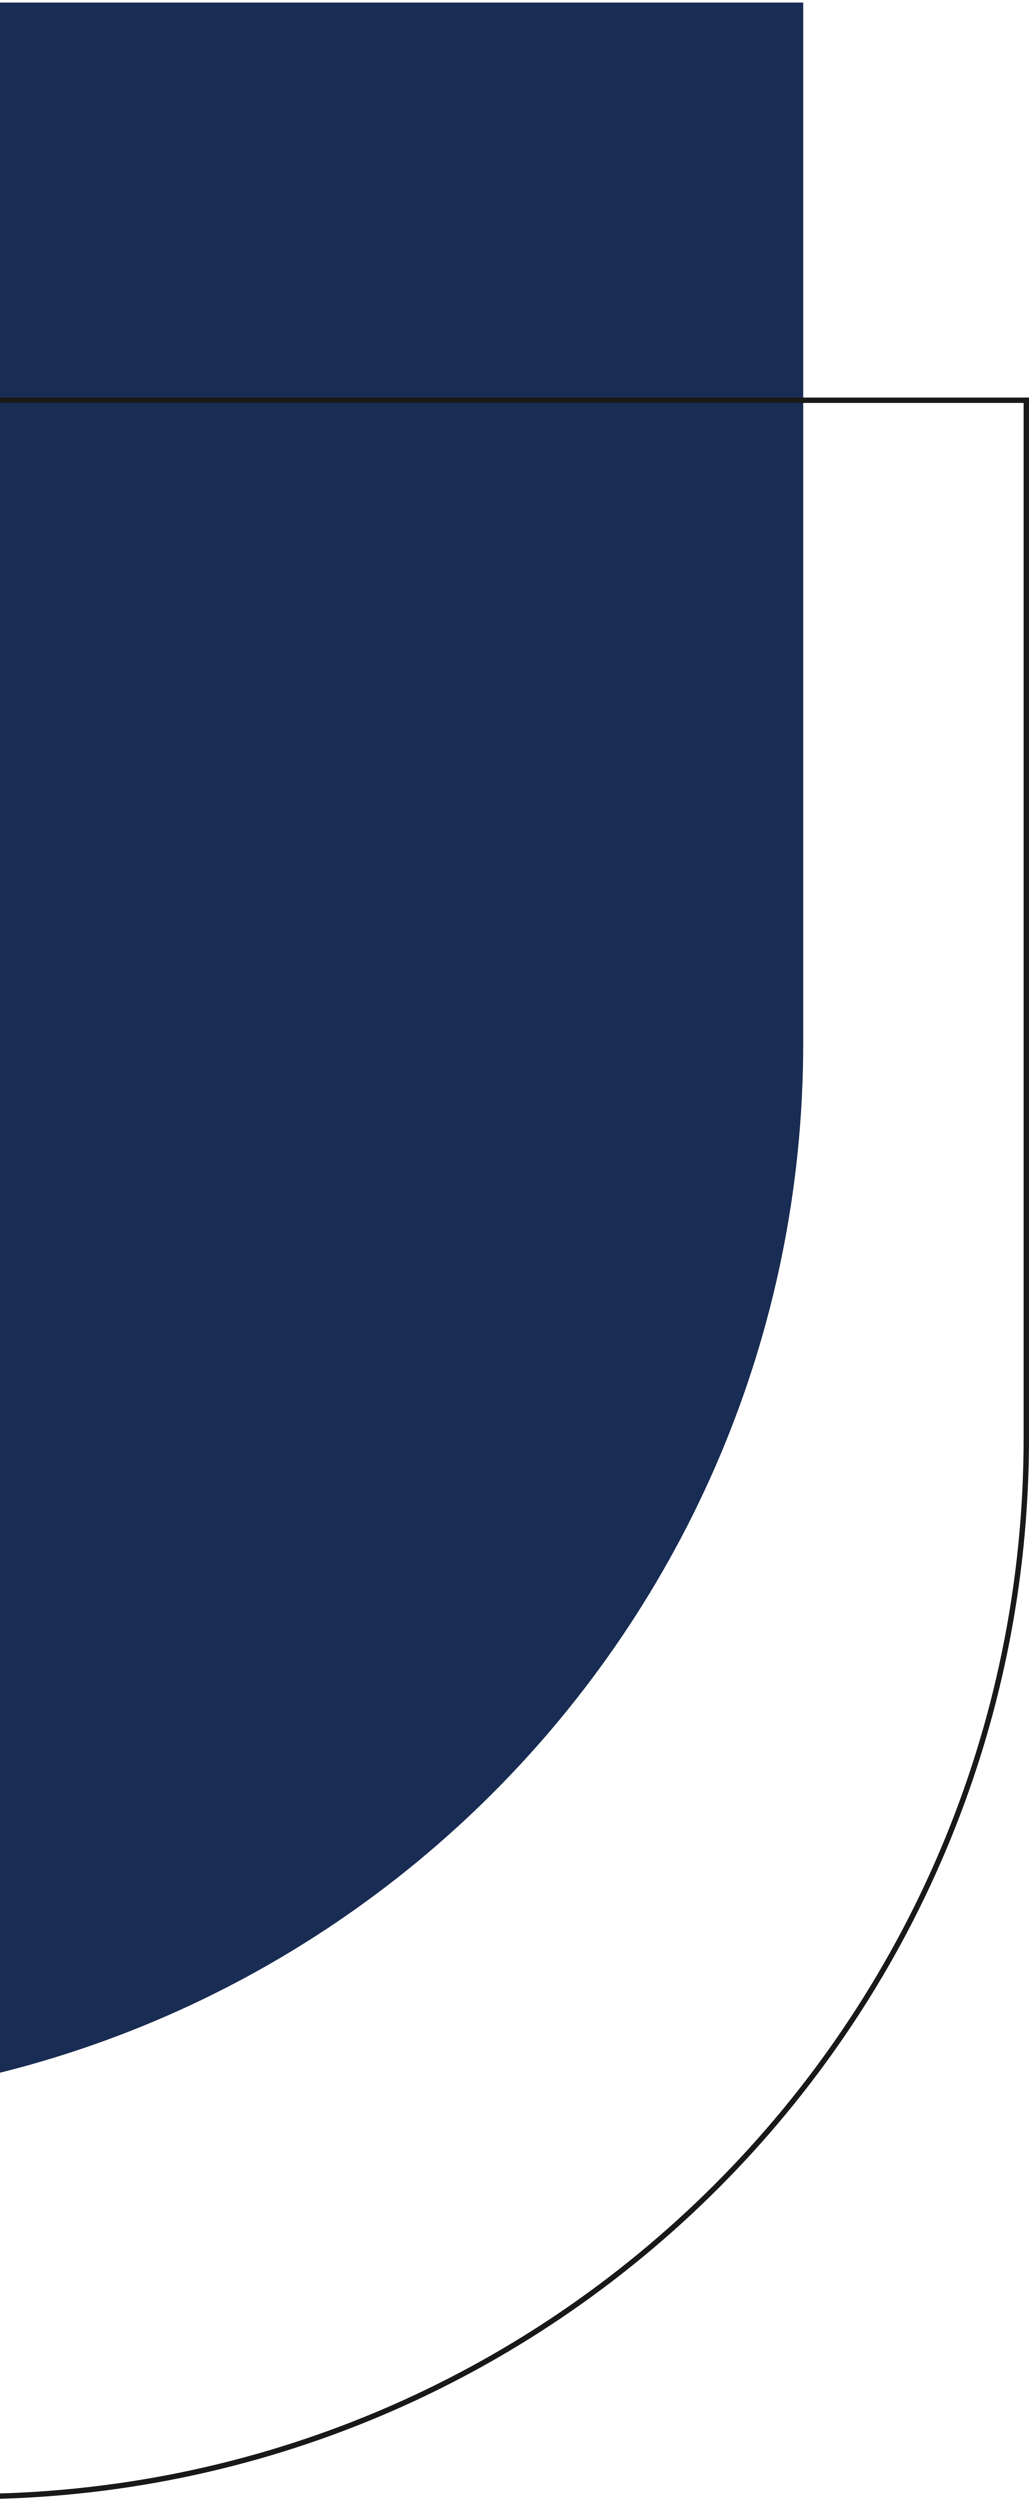 <svg width="191" height="464" viewBox="0 0 191 464" fill="none" xmlns="http://www.w3.org/2000/svg">
<g opacity="0.9">
<path d="M-256 195.505C-256 87.791 -168.681 0.473 -60.968 0.473H149.094V193.577C149.094 302.355 60.912 390.536 -47.866 390.536H-60.968C-168.681 390.536 -256 303.218 -256 195.505V195.505Z" fill="#001540"/>
<path d="M-19.062 74.282H190.5V266.887C190.5 375.388 102.542 463.346 -5.959 463.346H-19.062C-126.499 463.346 -213.594 376.251 -213.594 268.814C-213.594 161.377 -126.499 74.282 -19.062 74.282Z" stroke="black"/>
</g>
</svg>
